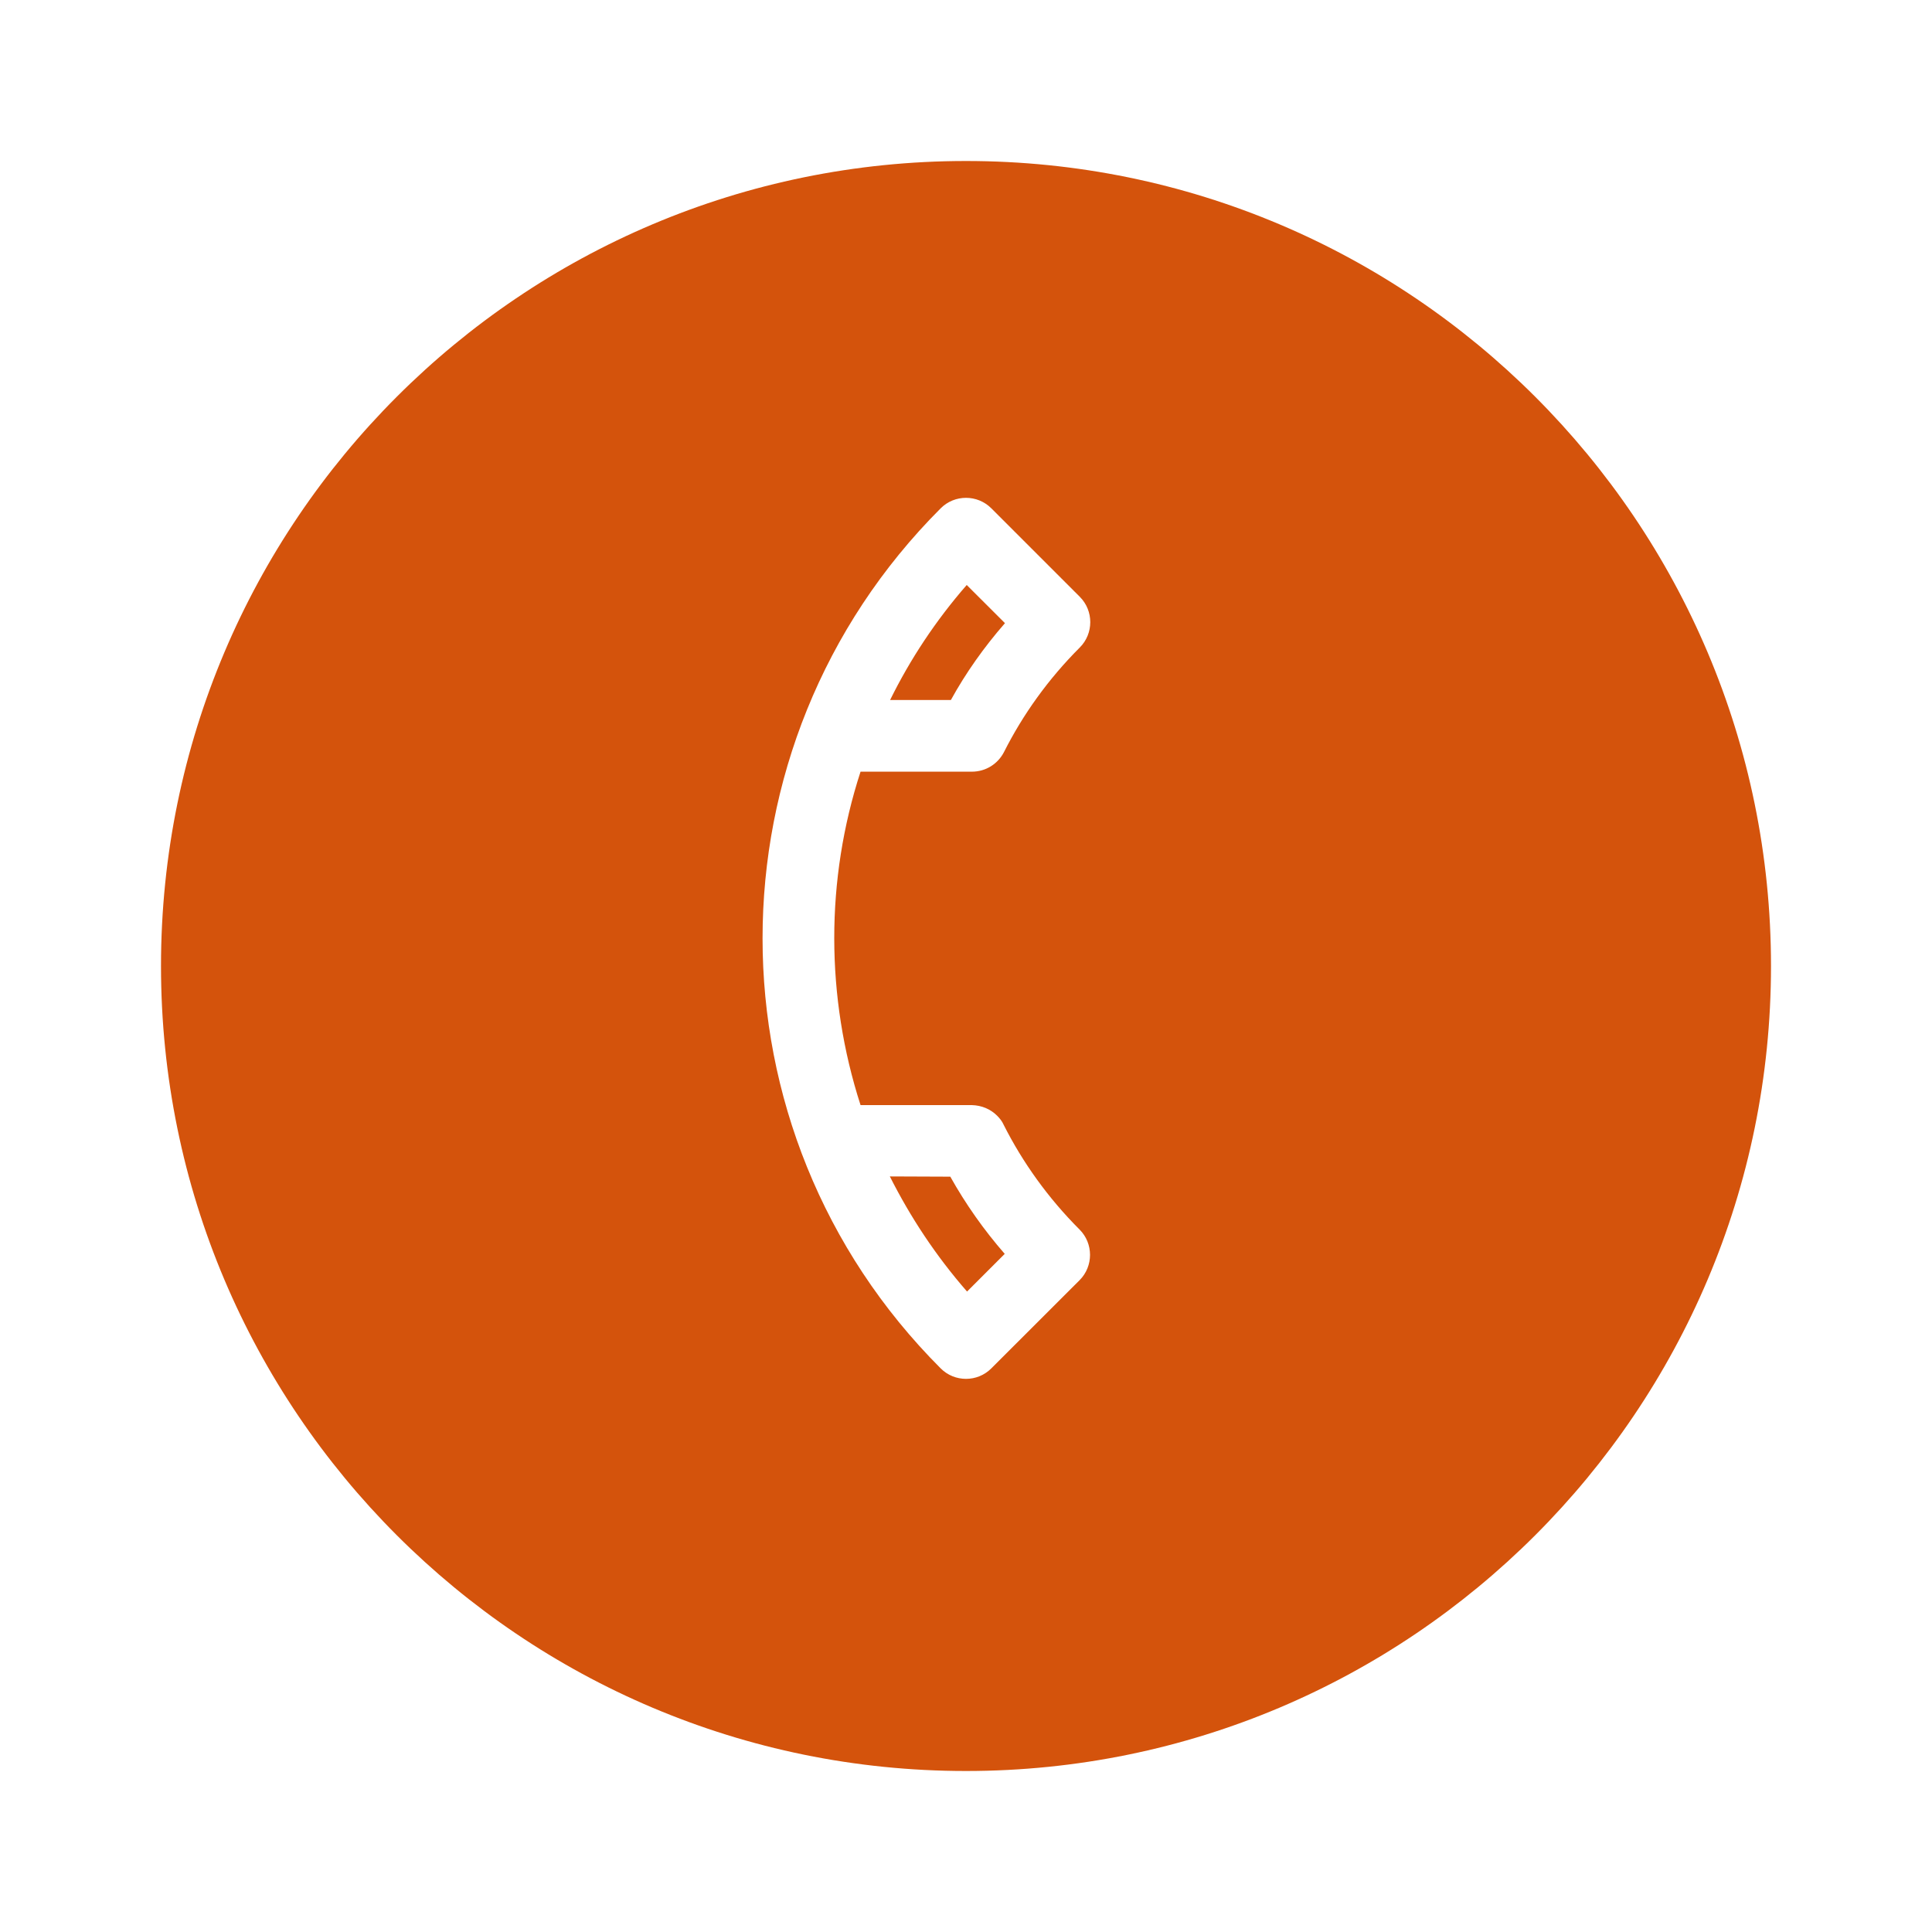 <!DOCTYPE svg PUBLIC "-//W3C//DTD SVG 1.1//EN" "http://www.w3.org/Graphics/SVG/1.1/DTD/svg11.dtd">
<!-- Uploaded to: SVG Repo, www.svgrepo.com, Transformed by: SVG Repo Mixer Tools -->
<svg width="800px" height="800px" viewBox="0 0 24 24" fill="none" xmlns="http://www.w3.org/2000/svg">
<g id="SVGRepo_bgCarrier" stroke-width="0"/>
<g id="SVGRepo_tracerCarrier" stroke-linecap="round" stroke-linejoin="round"/>
<g id="SVGRepo_iconCarrier"> <path fill-rule="evenodd" clip-rule="evenodd" d="M22 12C22 17.523 17.523 22 12 22C6.477 22 2 17.523 2 12C2 6.477 6.477 2 12 2C17.523 2 22 6.477 22 12ZM13.414 7.414L12.314 6.314C12.141 6.141 11.859 6.141 11.686 6.314C8.735 9.265 8.735 14.048 11.686 16.999C11.859 17.172 12.141 17.172 12.314 16.999L13.411 15.903C13.584 15.73 13.584 15.447 13.411 15.274C13.021 14.884 12.704 14.441 12.468 13.973C12.449 13.929 12.418 13.891 12.387 13.86C12.305 13.778 12.195 13.731 12.072 13.728L10.69 13.728C10.256 12.383 10.253 10.928 10.69 9.586H12.072C12.248 9.586 12.396 9.488 12.471 9.344C12.707 8.876 13.021 8.436 13.414 8.043C13.587 7.87 13.587 7.587 13.414 7.414ZM11.812 8.696C11.997 8.36 12.223 8.04 12.484 7.741L12.009 7.267C11.623 7.71 11.306 8.19 11.057 8.696H11.812ZM12.481 15.576C12.223 15.28 11.997 14.96 11.805 14.617L11.054 14.614C11.309 15.12 11.626 15.601 12.013 16.044L12.481 15.576Z" fill="#D4530C"/> </g>
</svg>